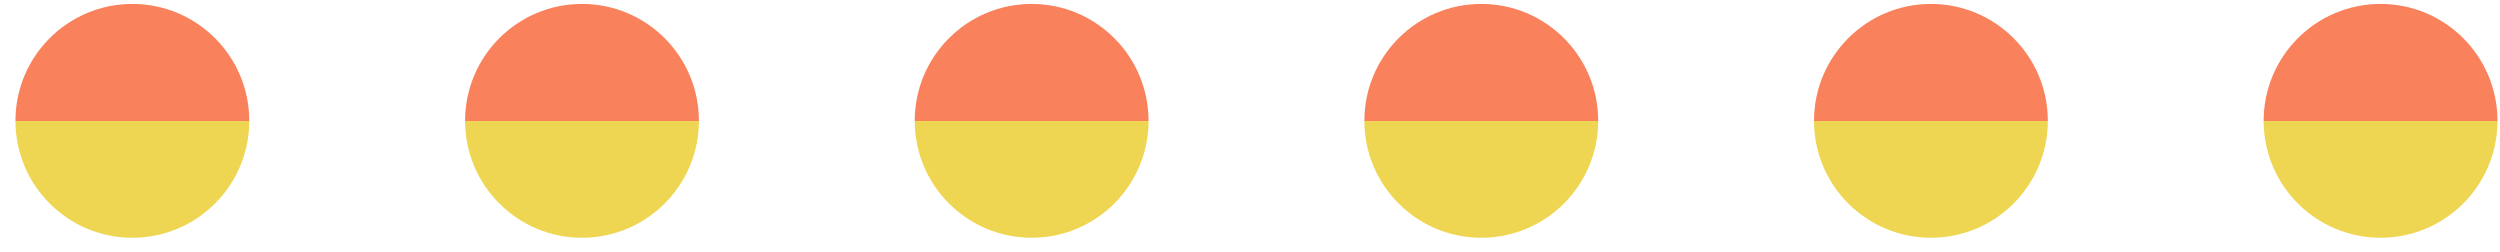 <svg width="139" height="14" viewBox="0 0 139 14" fill="none" xmlns="http://www.w3.org/2000/svg">
<circle cx="7.359" cy="6.719" r="6.5" fill="url(#paint0_linear_70_1026)"/>
<circle cx="32.359" cy="6.719" r="6.5" fill="url(#paint1_linear_70_1026)"/>
<circle cx="57.359" cy="6.719" r="6.5" fill="url(#paint2_linear_70_1026)"/>
<circle cx="82.359" cy="6.719" r="6.5" fill="url(#paint3_linear_70_1026)"/>
<circle cx="107.359" cy="6.719" r="6.5" fill="url(#paint4_linear_70_1026)"/>
<circle cx="132.359" cy="6.719" r="6.5" fill="url(#paint5_linear_70_1026)"/>
<defs>
<linearGradient id="paint0_linear_70_1026" x1="7.359" y1="0.219" x2="7.359" y2="13.219" gradientUnits="userSpaceOnUse">
<stop offset="0.5" stop-color="#F9815B"/>
<stop offset="0.5" stop-color="#EED552"/>
</linearGradient>
<linearGradient id="paint1_linear_70_1026" x1="32.359" y1="0.219" x2="32.359" y2="13.219" gradientUnits="userSpaceOnUse">
<stop offset="0.5" stop-color="#F9815B"/>
<stop offset="0.5" stop-color="#EED552"/>
</linearGradient>
<linearGradient id="paint2_linear_70_1026" x1="57.359" y1="0.219" x2="57.359" y2="13.219" gradientUnits="userSpaceOnUse">
<stop offset="0.5" stop-color="#F9815B"/>
<stop offset="0.5" stop-color="#EED552"/>
</linearGradient>
<linearGradient id="paint3_linear_70_1026" x1="82.359" y1="0.219" x2="82.359" y2="13.219" gradientUnits="userSpaceOnUse">
<stop offset="0.5" stop-color="#F9815B"/>
<stop offset="0.5" stop-color="#EED552"/>
</linearGradient>
<linearGradient id="paint4_linear_70_1026" x1="107.359" y1="0.219" x2="107.359" y2="13.219" gradientUnits="userSpaceOnUse">
<stop offset="0.5" stop-color="#F9815B"/>
<stop offset="0.5" stop-color="#EED552"/>
</linearGradient>
<linearGradient id="paint5_linear_70_1026" x1="132.359" y1="0.219" x2="132.359" y2="13.219" gradientUnits="userSpaceOnUse">
<stop offset="0.5" stop-color="#F9815B"/>
<stop offset="0.5" stop-color="#EED552"/>
</linearGradient>
</defs>
</svg>
